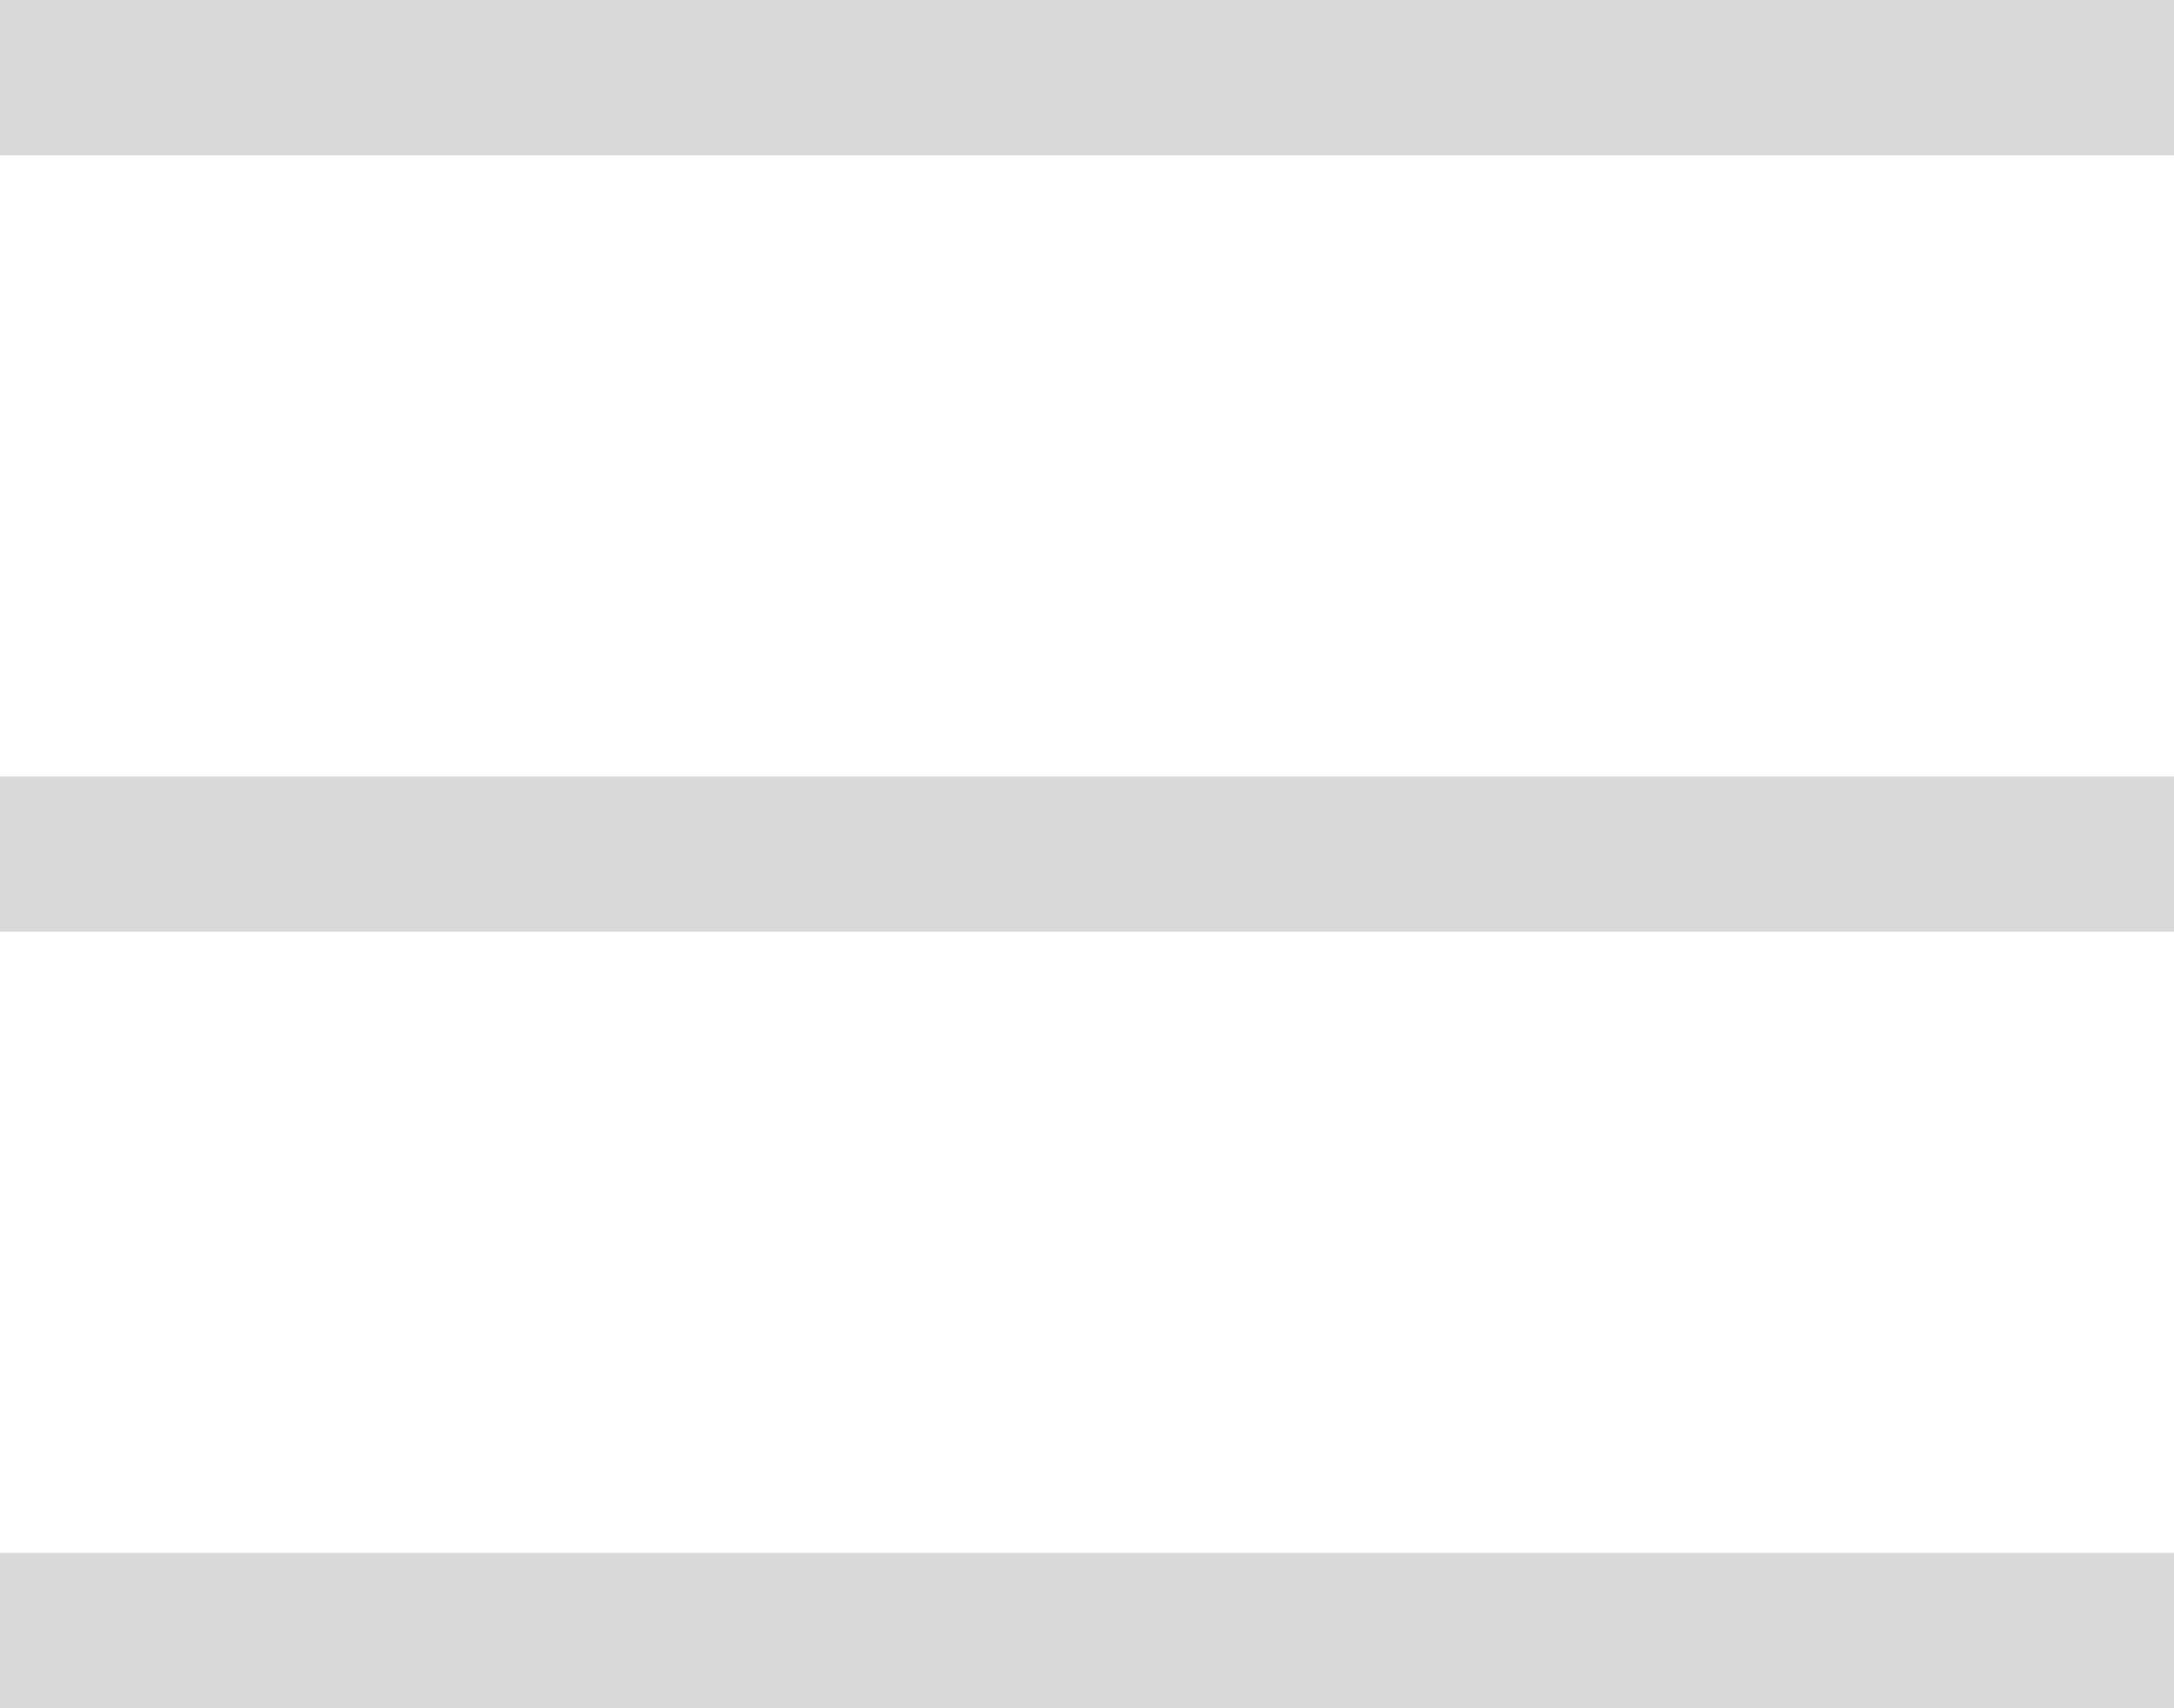 <svg width="28" height="22" viewBox="0 0 28 22" fill="none" xmlns="http://www.w3.org/2000/svg">
<rect width="28" height="2" fill="#D9D9D9"/>
<rect y="10" width="28" height="2" fill="#D9D9D9"/>
<rect y="20" width="28" height="2" fill="#D9D9D9"/>
</svg>
